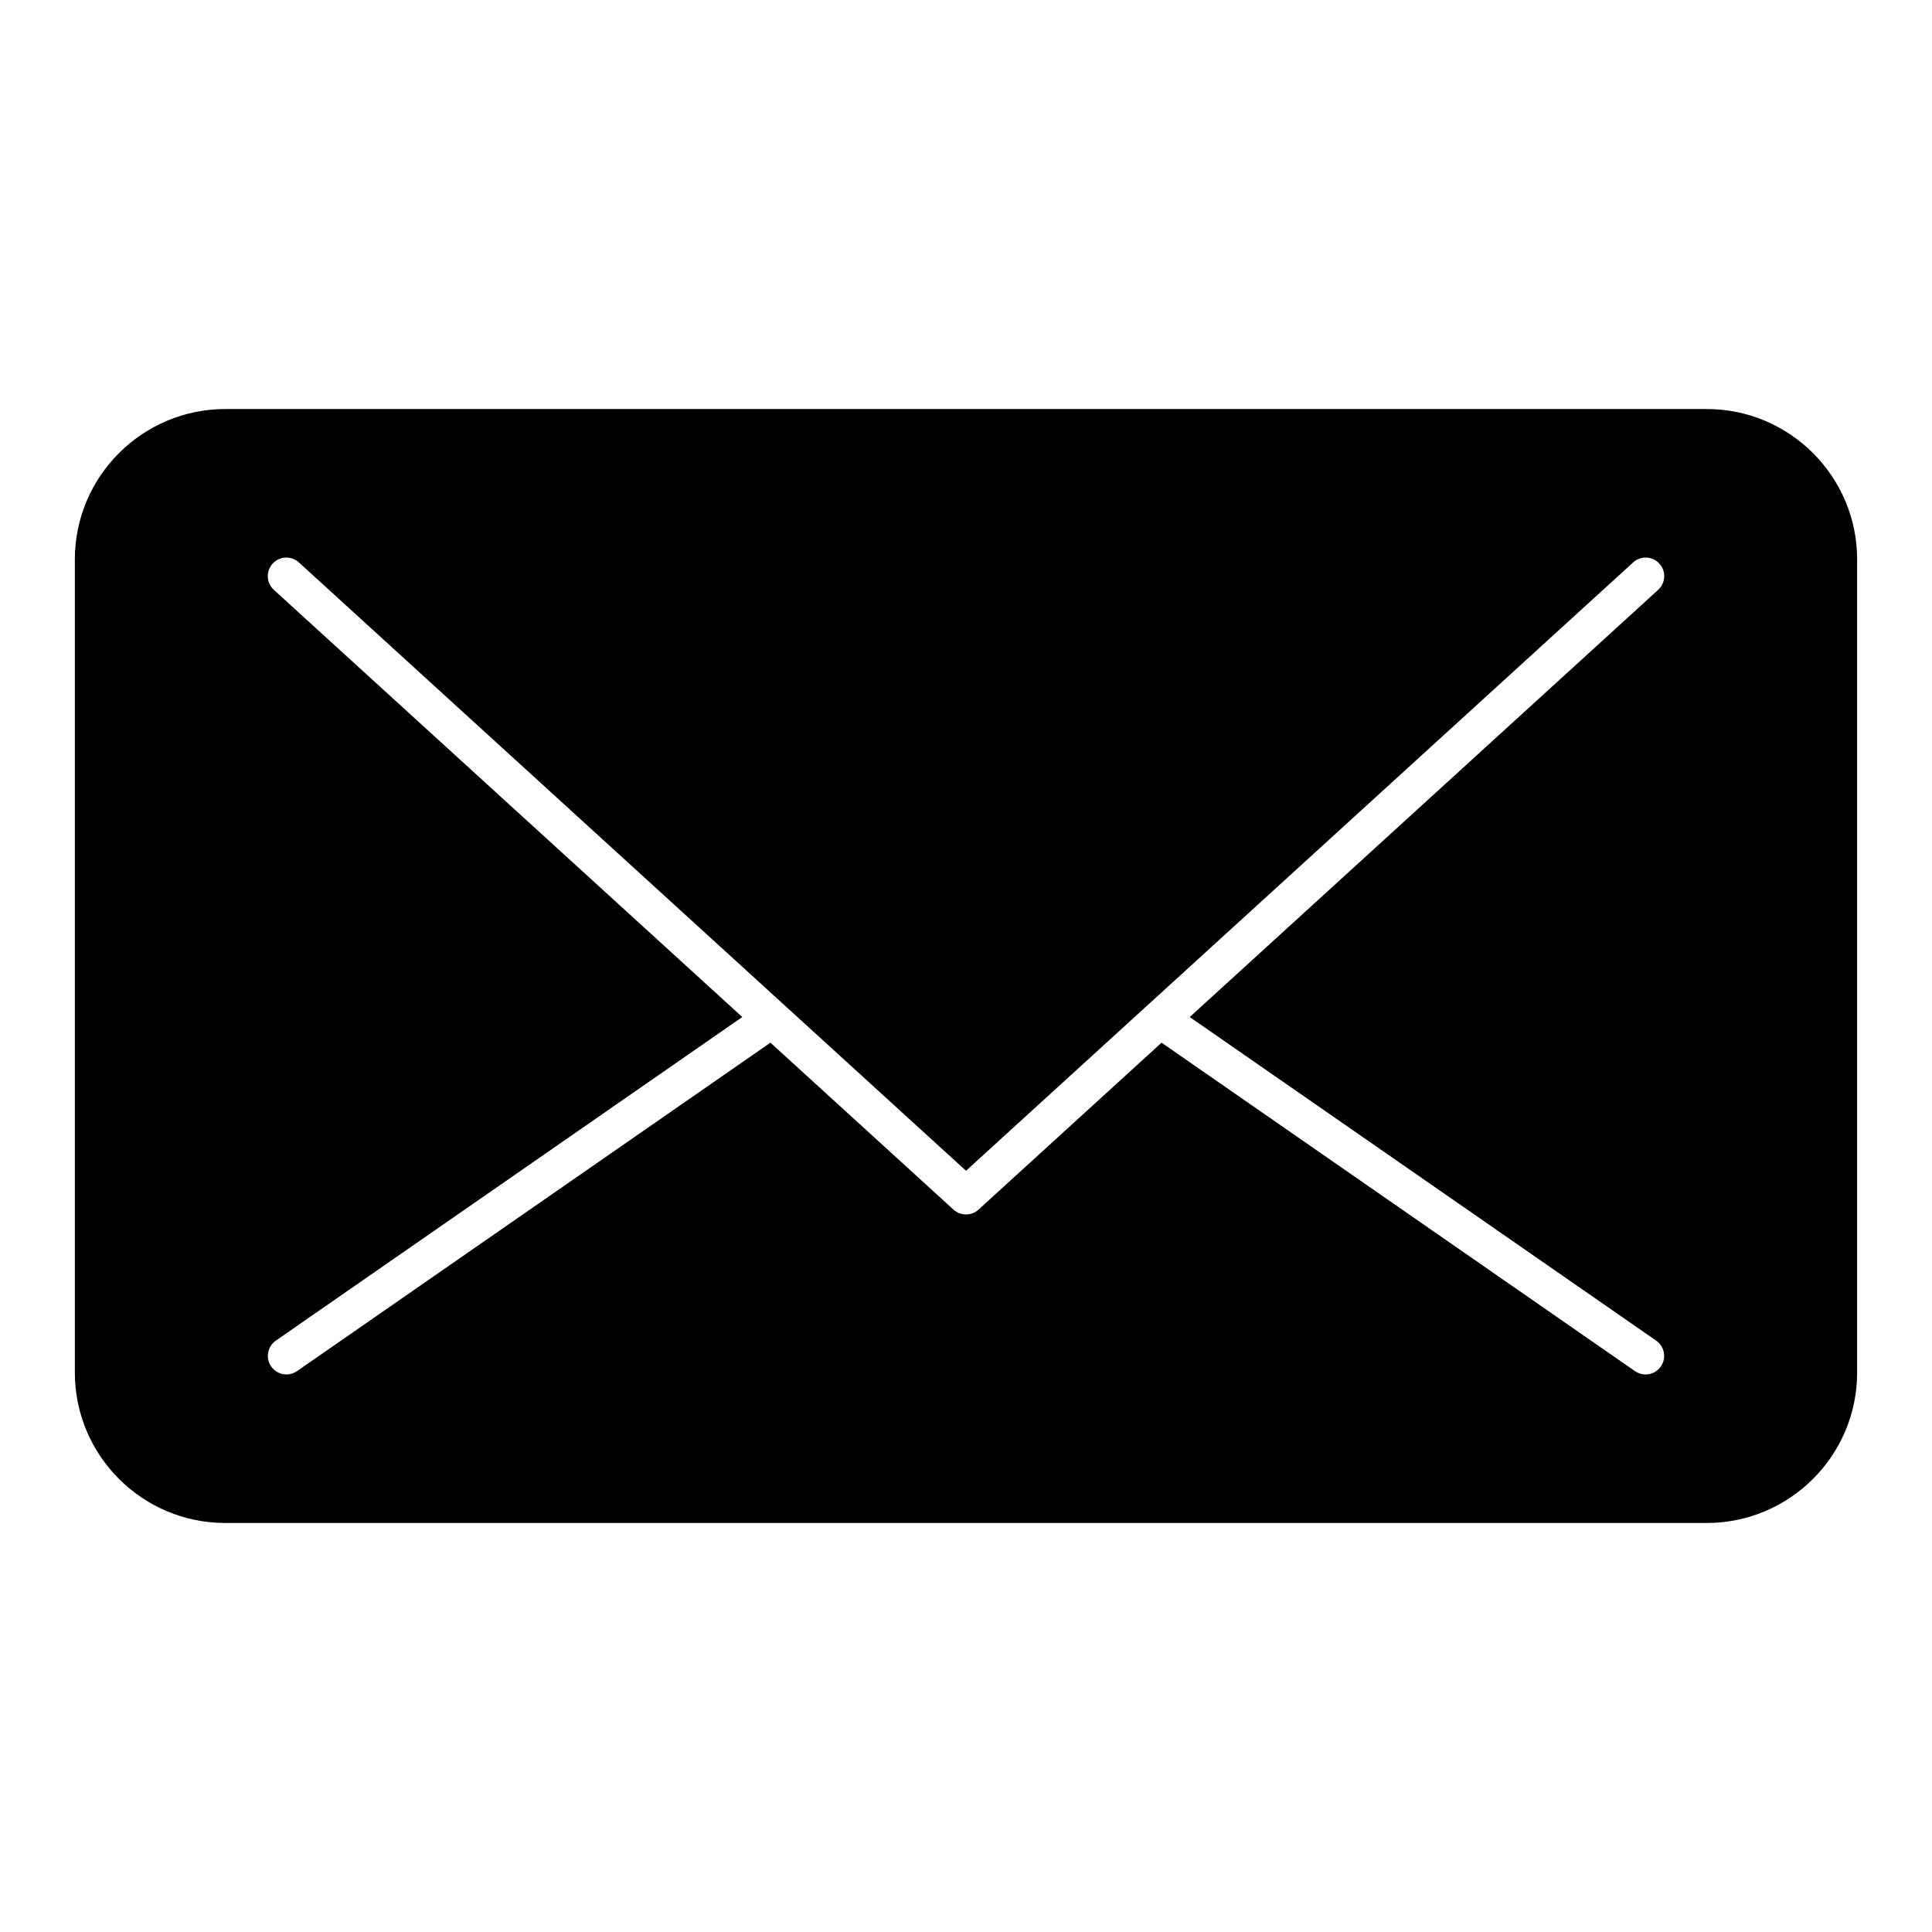 <?xml version="1.0" encoding="UTF-8"?>
<!-- Uploaded to: ICON Repo, www.svgrepo.com, Generator: ICON Repo Mixer Tools -->
<svg fill="#000000" width="800px" height="800px" version="1.1" viewBox="144 144 512 512" xmlns="http://www.w3.org/2000/svg">
 <path d="m596.31 252.4h-392.62c-21.977 0-39.855 17.879-39.855 39.852v215.5c0 21.977 17.879 39.852 39.852 39.852h392.62c21.977 0 39.852-17.879 39.852-39.852v-215.5c0.004-21.973-17.875-39.852-39.848-39.852zm-13.41 246.88c2.234 1.547 2.789 4.613 1.238 6.848-0.957 1.379-2.488 2.117-4.047 2.117-0.965 0-1.945-0.285-2.801-0.879l-125.46-87.043-48.512 44.238c-0.941 0.855-2.129 1.285-3.316 1.285s-2.375-0.43-3.316-1.285l-48.512-44.238-125.46 87.039c-0.855 0.594-1.832 0.879-2.801 0.879-1.559 0-3.09-0.738-4.047-2.117-1.547-2.234-0.996-5.297 1.238-6.848l123.61-85.754-124.14-113.21c-2.008-1.832-2.152-4.941-0.32-6.949 1.832-2.008 4.941-2.148 6.949-0.32l176.8 161.22 48.012-43.781c0.004-0.004 0.008-0.008 0.008-0.008l128.78-117.43c2.008-1.828 5.117-1.688 6.949 0.32 1.832 2.008 1.688 5.121-0.32 6.949l-124.14 113.21z"/>
</svg>